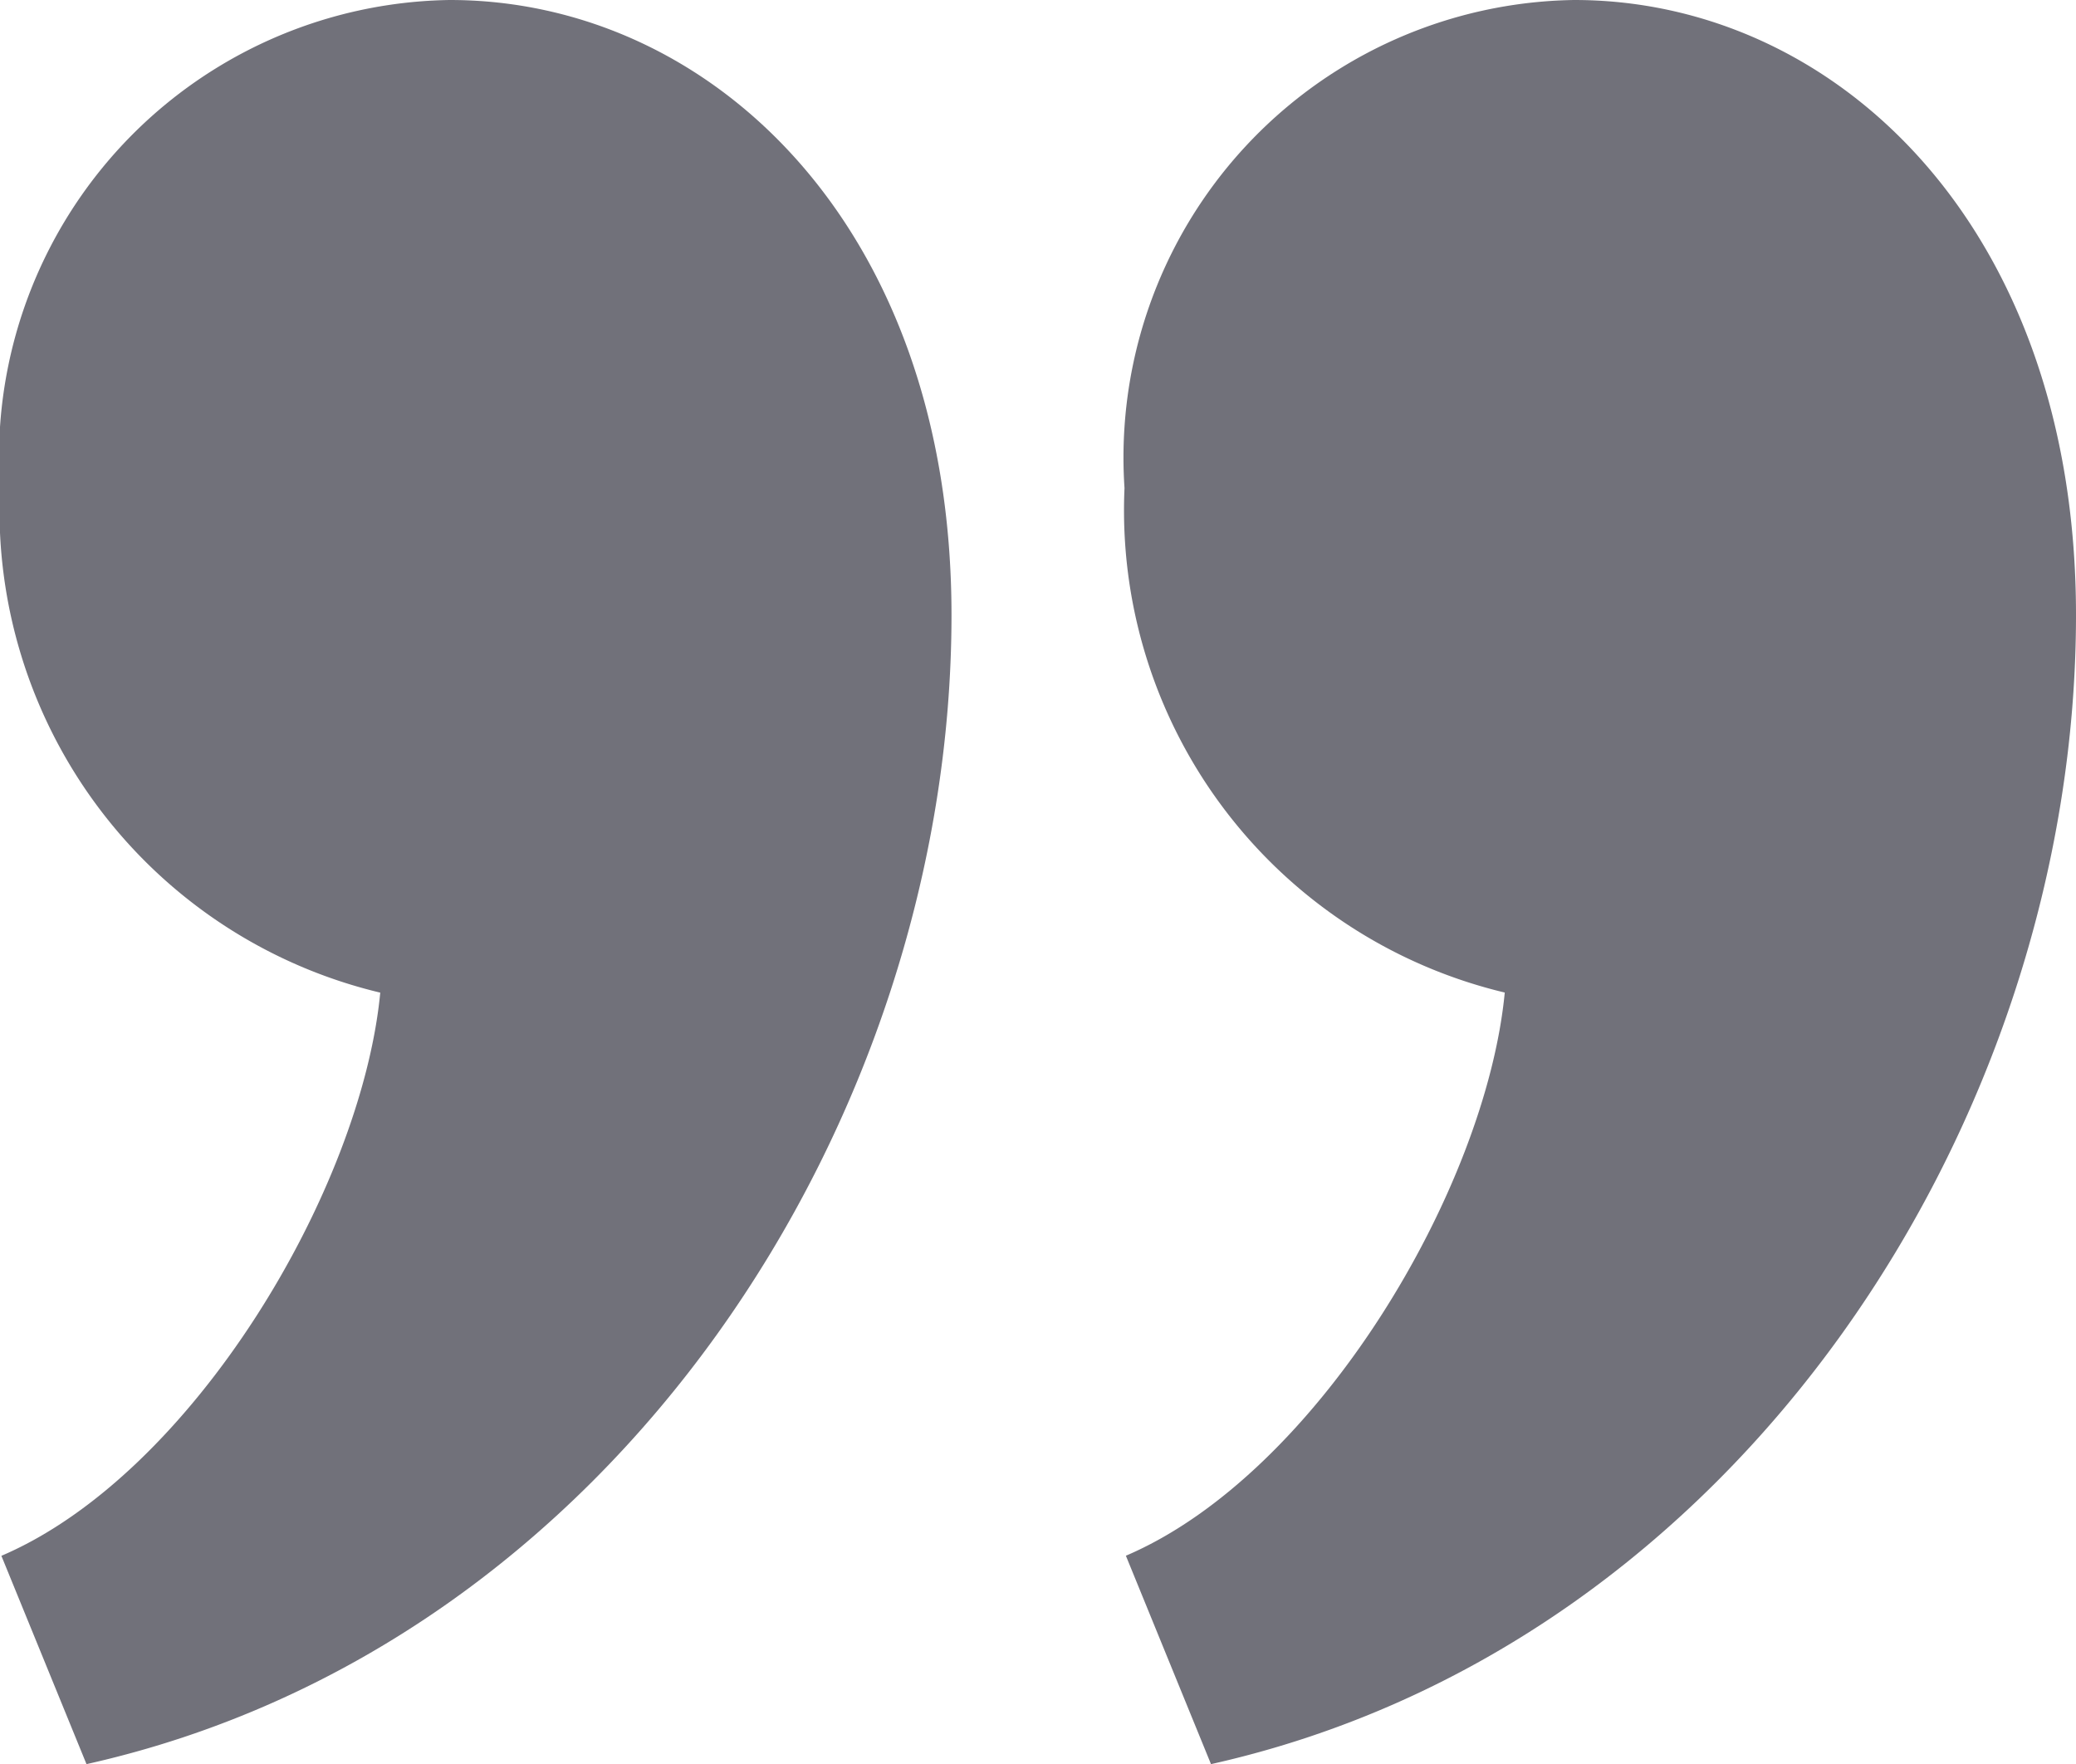 <svg xmlns="http://www.w3.org/2000/svg" width="24" height="20.392" viewBox="0 0 24 20.392"><path d="M11,10.109c0,5.824-3.892,11.917-10,13.283L.016,20.984c2.215-.946,4.163-4.239,4.38-6.51A5.732,5.732,0,0,1,0,8.641,5.289,5.289,0,0,1,5.2,3C8.214,3,11,5.611,11,10.109Zm13,0c0,5.824-3.892,11.917-10,13.283l-.984-2.409c2.215-.946,4.163-4.239,4.38-6.51A5.732,5.732,0,0,1,13,8.641,5.289,5.289,0,0,1,18.2,3C21.214,3,24,5.611,24,10.109Z" transform="translate(0 -3)" fill="#71717a"/></svg>